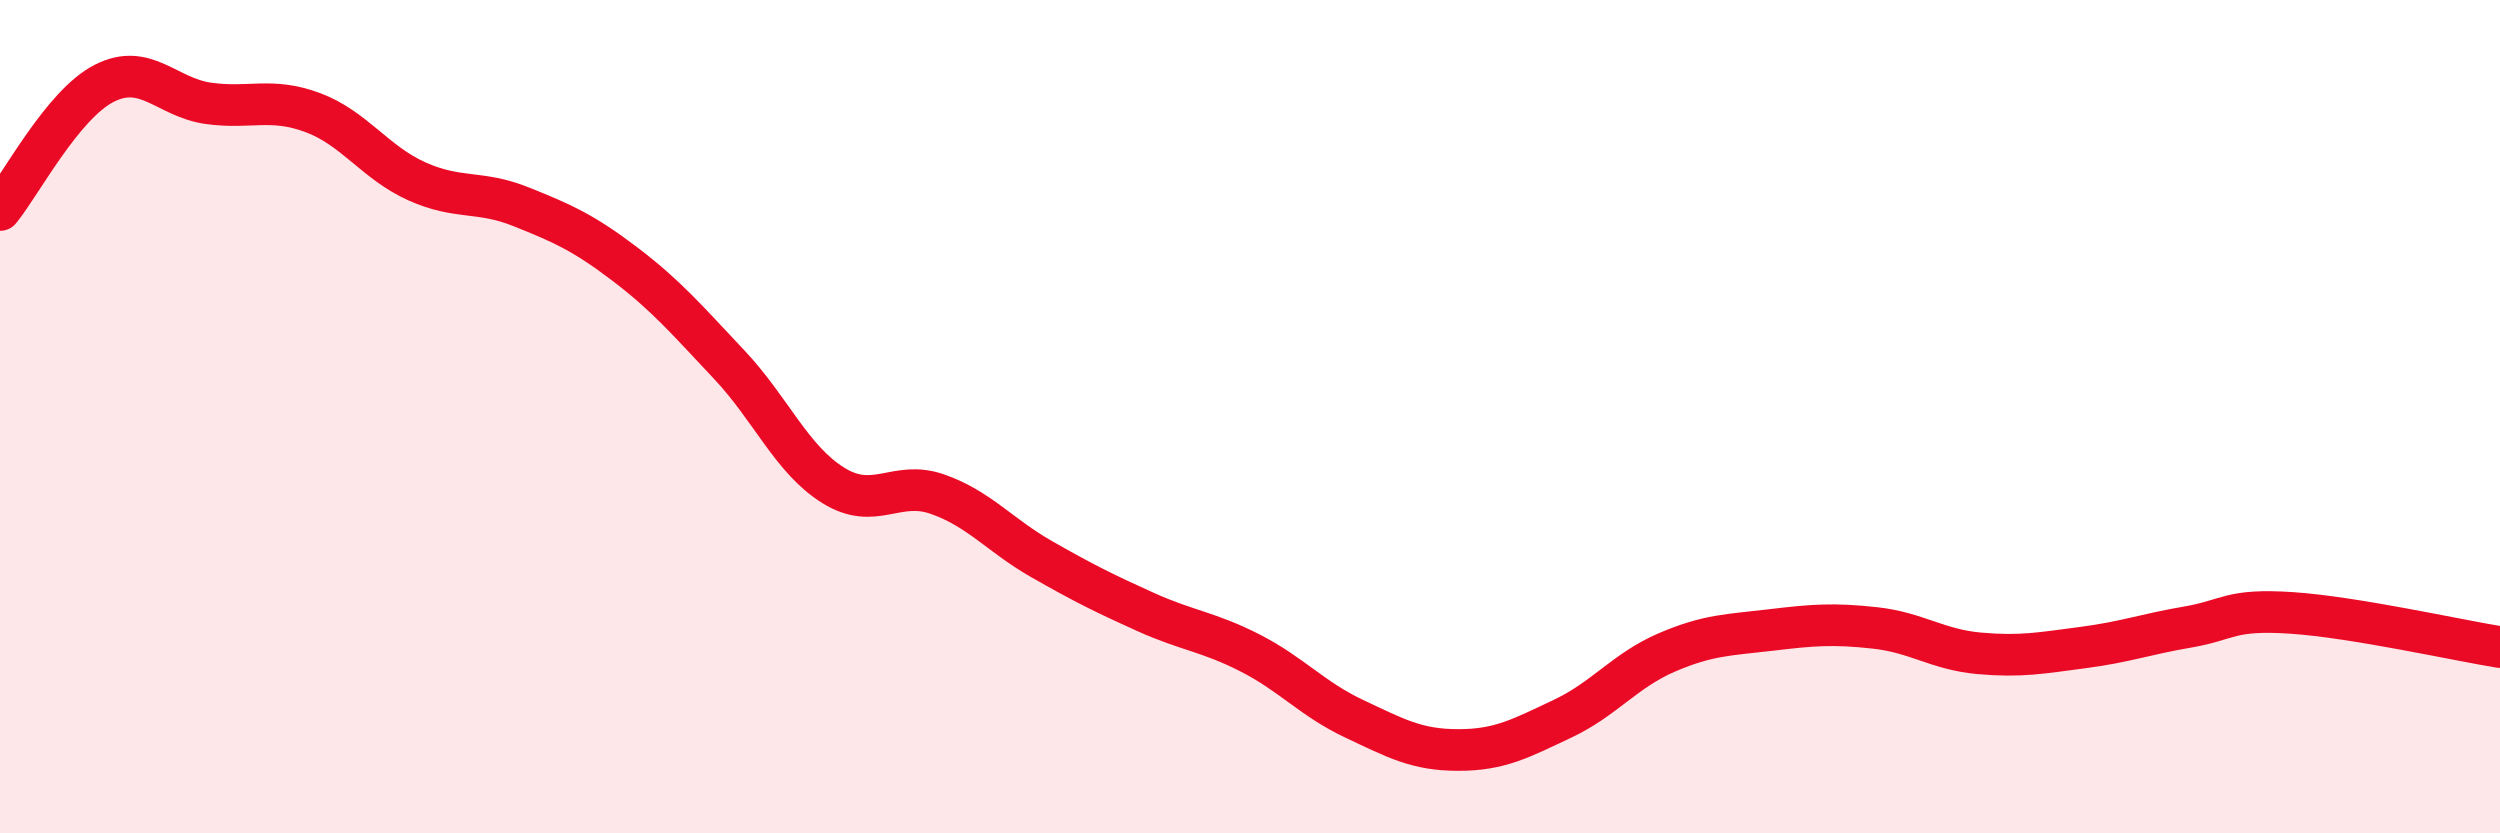 
    <svg width="60" height="20" viewBox="0 0 60 20" xmlns="http://www.w3.org/2000/svg">
      <path
        d="M 0,5.04 C 0.5,4.43 1.5,2.51 2.5,2 C 3.5,1.49 4,2.34 5,2.48 C 6,2.62 6.5,2.33 7.5,2.7 C 8.5,3.07 9,3.9 10,4.35 C 11,4.8 11.5,4.56 12.5,4.96 C 13.5,5.36 14,5.58 15,6.34 C 16,7.1 16.5,7.69 17.5,8.75 C 18.5,9.81 19,11.03 20,11.65 C 21,12.27 21.5,11.51 22.5,11.86 C 23.5,12.21 24,12.85 25,13.42 C 26,13.99 26.5,14.24 27.5,14.69 C 28.5,15.14 29,15.16 30,15.67 C 31,16.18 31.5,16.78 32.5,17.25 C 33.5,17.72 34,18 35,18 C 36,18 36.5,17.72 37.5,17.25 C 38.5,16.78 39,16.09 40,15.66 C 41,15.23 41.5,15.24 42.5,15.12 C 43.5,15 44,14.96 45,15.07 C 46,15.18 46.5,15.59 47.5,15.68 C 48.5,15.77 49,15.67 50,15.54 C 51,15.41 51.5,15.22 52.5,15.05 C 53.5,14.88 53.5,14.61 55,14.71 C 56.5,14.81 59,15.37 60,15.53L60 20L0 20Z"
        fill="#EB0A25"
        opacity="0.1"
        stroke-linecap="round"
        stroke-linejoin="round"
      />
      <path
        d="M 0,5.04 C 0.5,4.43 1.5,2.51 2.5,2 C 3.5,1.49 4,2.34 5,2.48 C 6,2.62 6.5,2.33 7.5,2.7 C 8.5,3.07 9,3.9 10,4.35 C 11,4.8 11.5,4.56 12.5,4.96 C 13.5,5.36 14,5.58 15,6.34 C 16,7.1 16.5,7.69 17.5,8.75 C 18.5,9.81 19,11.03 20,11.65 C 21,12.27 21.5,11.51 22.5,11.86 C 23.5,12.21 24,12.85 25,13.42 C 26,13.99 26.5,14.24 27.5,14.69 C 28.5,15.14 29,15.16 30,15.67 C 31,16.18 31.5,16.78 32.5,17.25 C 33.5,17.72 34,18 35,18 C 36,18 36.5,17.72 37.5,17.25 C 38.5,16.78 39,16.09 40,15.66 C 41,15.23 41.5,15.24 42.5,15.12 C 43.5,15 44,14.96 45,15.07 C 46,15.18 46.5,15.59 47.5,15.68 C 48.5,15.77 49,15.67 50,15.54 C 51,15.41 51.5,15.22 52.5,15.05 C 53.5,14.88 53.5,14.61 55,14.71 C 56.5,14.81 59,15.37 60,15.53"
        stroke="#EB0A25"
        stroke-width="1"
        fill="none"
        stroke-linecap="round"
        stroke-linejoin="round"
      />
    </svg>
  